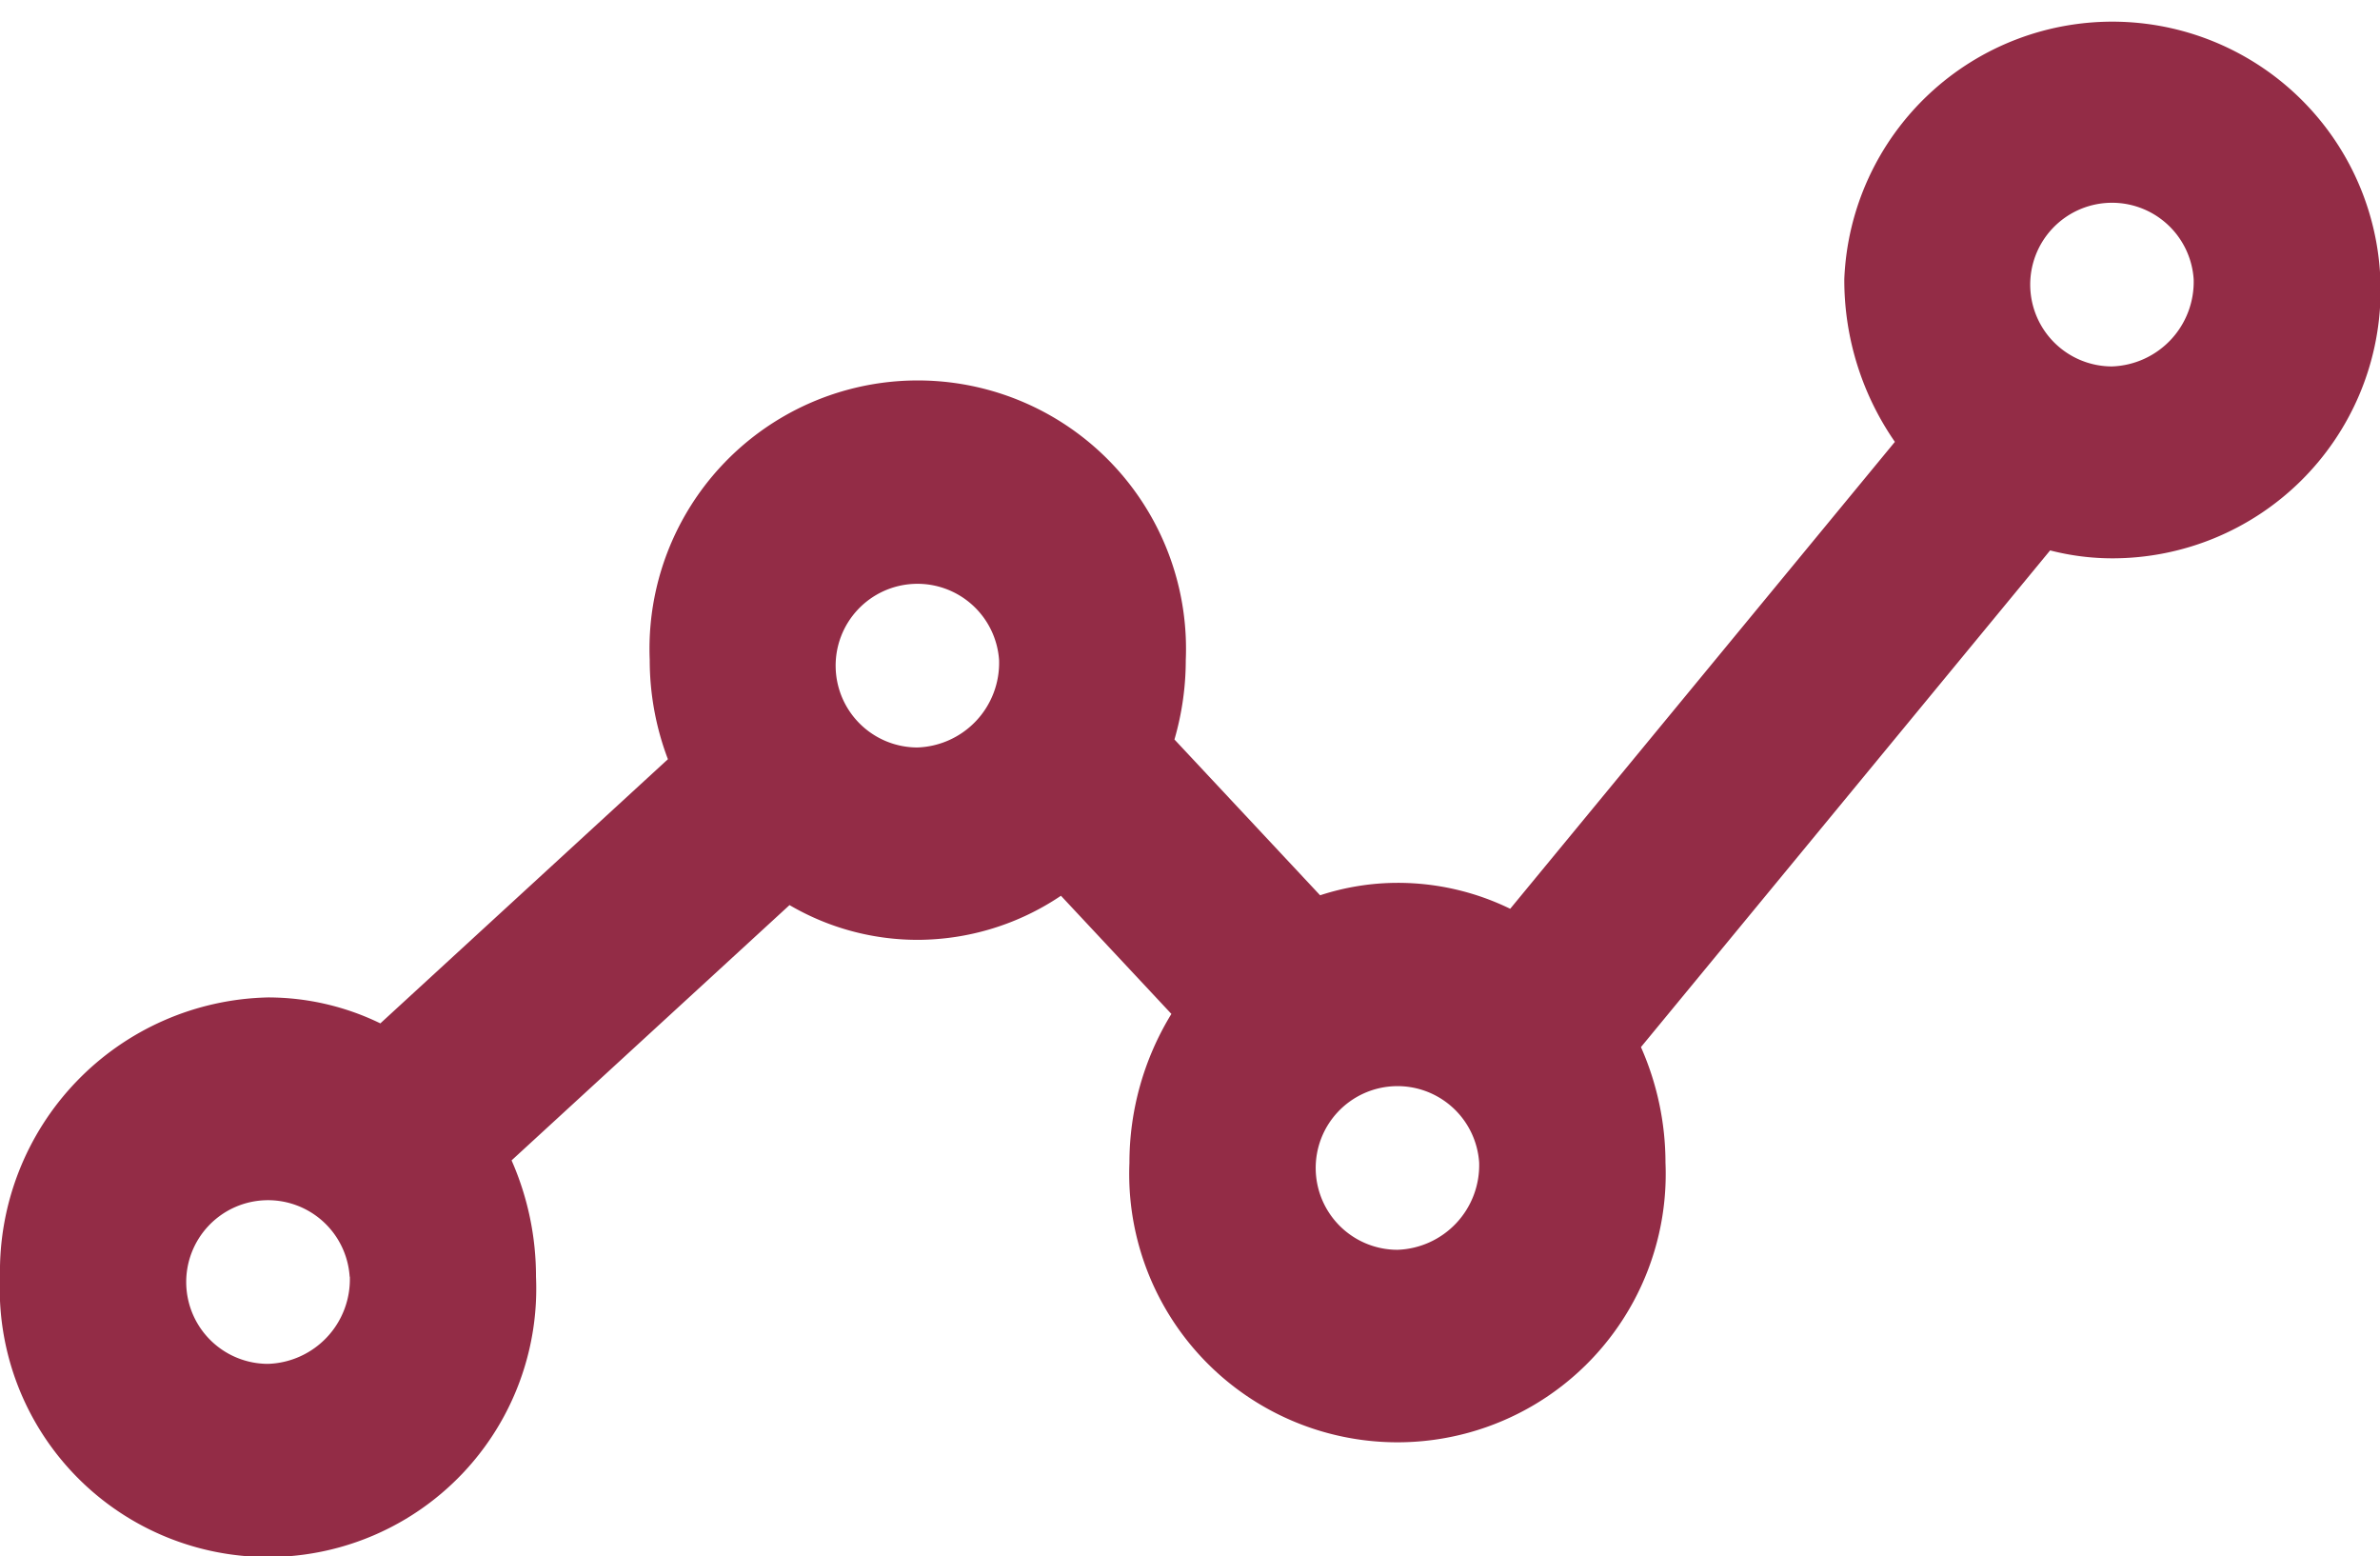 <svg xmlns="http://www.w3.org/2000/svg" viewBox="0 0 40.554 26.506">
  <defs>
    <style>
      .cls-1 {
        fill: #932c46;
      }
    </style>
  </defs>
  <g id="noun_chart_1168297" transform="translate(-92.339 -193.863)">
    <path id="Path_183" data-name="Path 183" class="cls-1" d="M92.339,215.611a4.67,4.67,0,0,1,4.568-4.757,4.375,4.375,0,0,1,1.913.442l4.9-4.5a4.754,4.754,0,0,1-.31-1.69,4.571,4.571,0,1,1,9.134,0,4.852,4.852,0,0,1-.193,1.354l2.482,2.654a4.262,4.262,0,0,1,1.323-.212,4.367,4.367,0,0,1,1.916.442l6.555-7.954a4.835,4.835,0,0,1-.862-2.774,4.571,4.571,0,1,1,4.566,4.758,4.256,4.256,0,0,1-1.059-.135L120.3,211.7a4.871,4.871,0,0,1,.418,1.97,4.571,4.571,0,1,1-9.134,0,4.849,4.849,0,0,1,.715-2.535l-1.882-2.013a4.386,4.386,0,0,1-2.446.751,4.32,4.32,0,0,1-2.179-.592l-4.736,4.349a4.894,4.894,0,0,1,.416,1.983,4.571,4.571,0,1,1-9.133,0Zm5.958,0a1.394,1.394,0,1,0-1.391,1.485A1.441,1.441,0,0,0,98.3,215.612Zm11.066-10.5a1.394,1.394,0,1,0-1.392,1.485A1.442,1.442,0,0,0,109.363,205.112Zm20.355-6.489a1.394,1.394,0,1,0-1.392,1.483A1.442,1.442,0,0,0,129.718,198.622Zm-12.175,15.046a1.394,1.394,0,1,0-1.392,1.485A1.442,1.442,0,0,0,117.543,213.668Z" transform="translate(0)"/>
  </g>
</svg>
